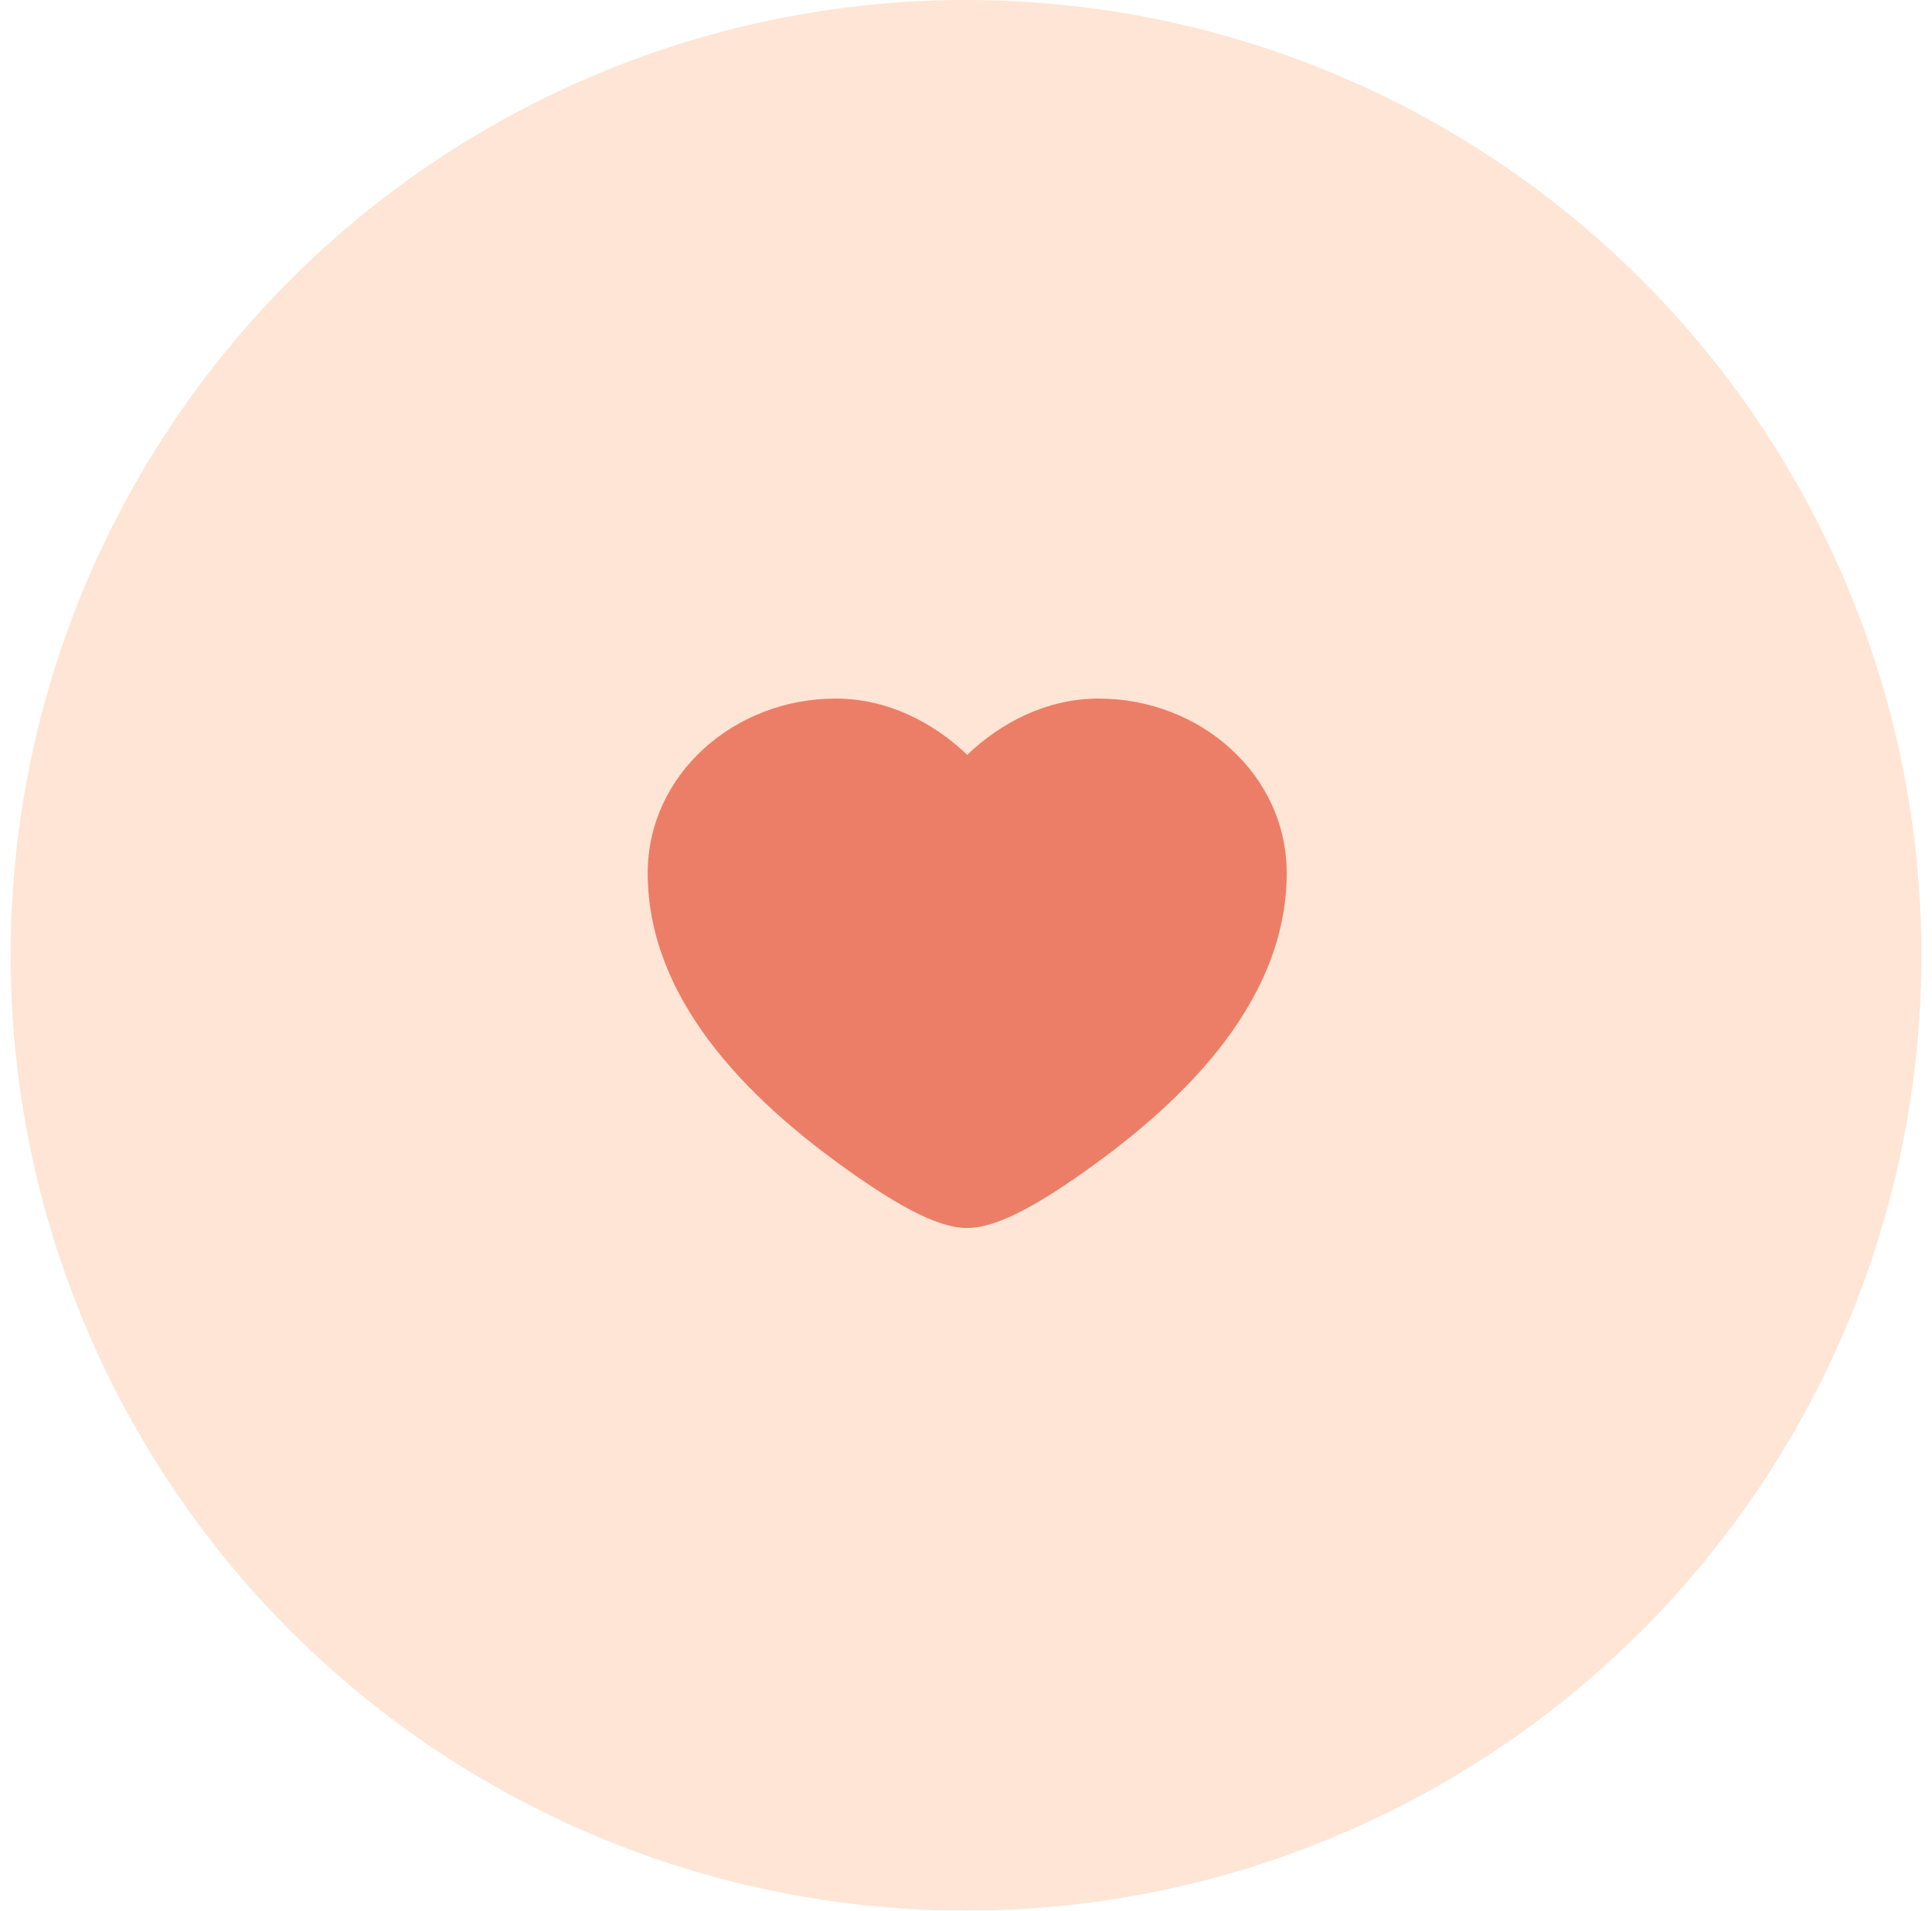 <?xml version="1.0" encoding="UTF-8"?> <svg xmlns="http://www.w3.org/2000/svg" width="91" height="90" viewBox="0 0 91 90" fill="none"><g filter="url(#filter0_b_6170_2540)"><g opacity="0.8" filter="url(#filter1_b_6170_2540)"><circle cx="45.5" cy="45" r="45" fill="#FEDFCB"></circle></g></g><path fill-rule="evenodd" clip-rule="evenodd" d="M30.508 41.127C30.508 36.482 34.582 32.906 39.365 32.906C41.831 32.906 44 34.062 45.557 35.558C47.114 34.062 49.283 32.906 51.748 32.906C56.531 32.906 60.606 36.482 60.606 41.127C60.606 44.308 59.249 47.106 57.369 49.471C55.493 51.832 53.038 53.836 50.688 55.464C49.79 56.086 48.882 56.66 48.051 57.083C47.271 57.48 46.373 57.844 45.557 57.844C44.74 57.844 43.843 57.48 43.062 57.083C42.231 56.66 41.323 56.086 40.425 55.464C38.075 53.836 35.621 51.832 33.744 49.471C31.865 47.106 30.508 44.308 30.508 41.127Z" fill="#EC7E67"></path><defs><filter id="filter0_b_6170_2540" x="-11.5" y="-12" width="114" height="114" filterUnits="userSpaceOnUse" color-interpolation-filters="sRGB"><feFlood flood-opacity="0" result="BackgroundImageFix"></feFlood><feGaussianBlur in="BackgroundImageFix" stdDeviation="6"></feGaussianBlur><feComposite in2="SourceAlpha" operator="in" result="effect1_backgroundBlur_6170_2540"></feComposite><feBlend mode="normal" in="SourceGraphic" in2="effect1_backgroundBlur_6170_2540" result="shape"></feBlend></filter><filter id="filter1_b_6170_2540" x="-2.5" y="-3" width="96" height="96" filterUnits="userSpaceOnUse" color-interpolation-filters="sRGB"><feFlood flood-opacity="0" result="BackgroundImageFix"></feFlood><feGaussianBlur in="BackgroundImageFix" stdDeviation="1.5"></feGaussianBlur><feComposite in2="SourceAlpha" operator="in" result="effect1_backgroundBlur_6170_2540"></feComposite><feBlend mode="normal" in="SourceGraphic" in2="effect1_backgroundBlur_6170_2540" result="shape"></feBlend></filter></defs></svg> 